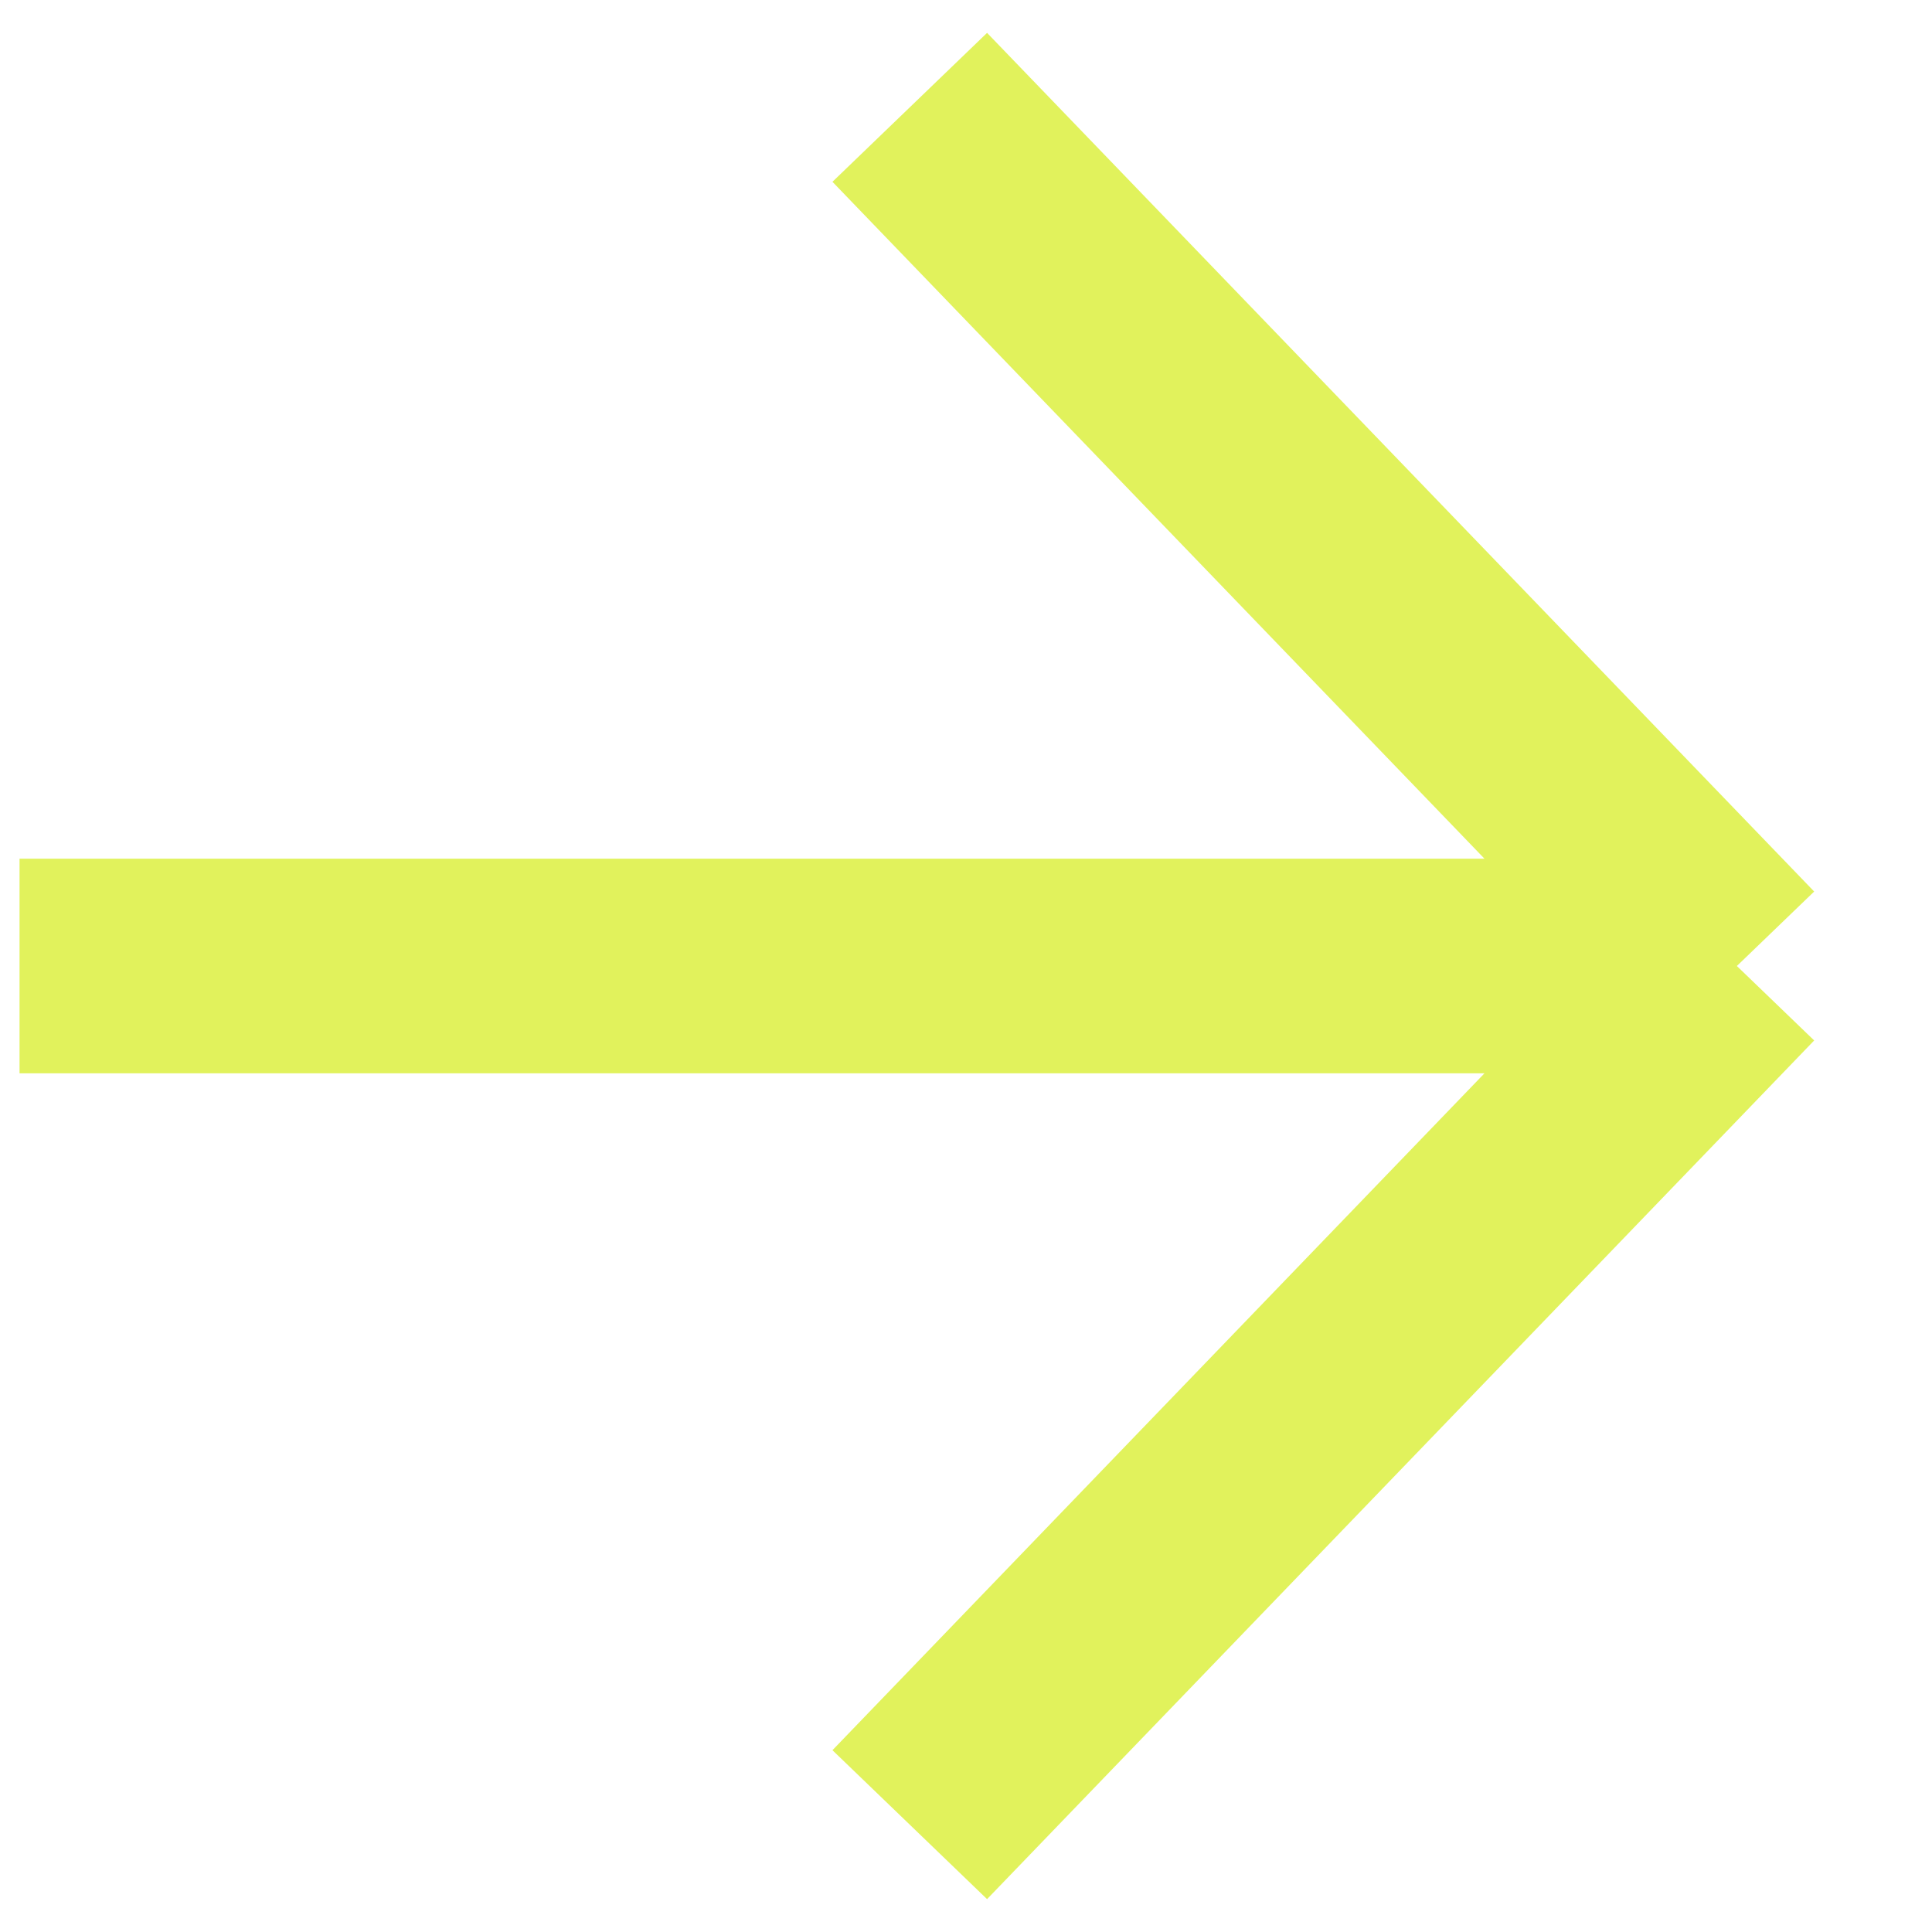 <svg width="18" height="18" viewBox="0 0 18 18" fill="none" xmlns="http://www.w3.org/2000/svg">
<path d="M16.182 9L8.476 17M16.182 9L8.476 1M16.182 9L0.182 9" stroke="#E1F25C" stroke-width="2"/>
</svg>
